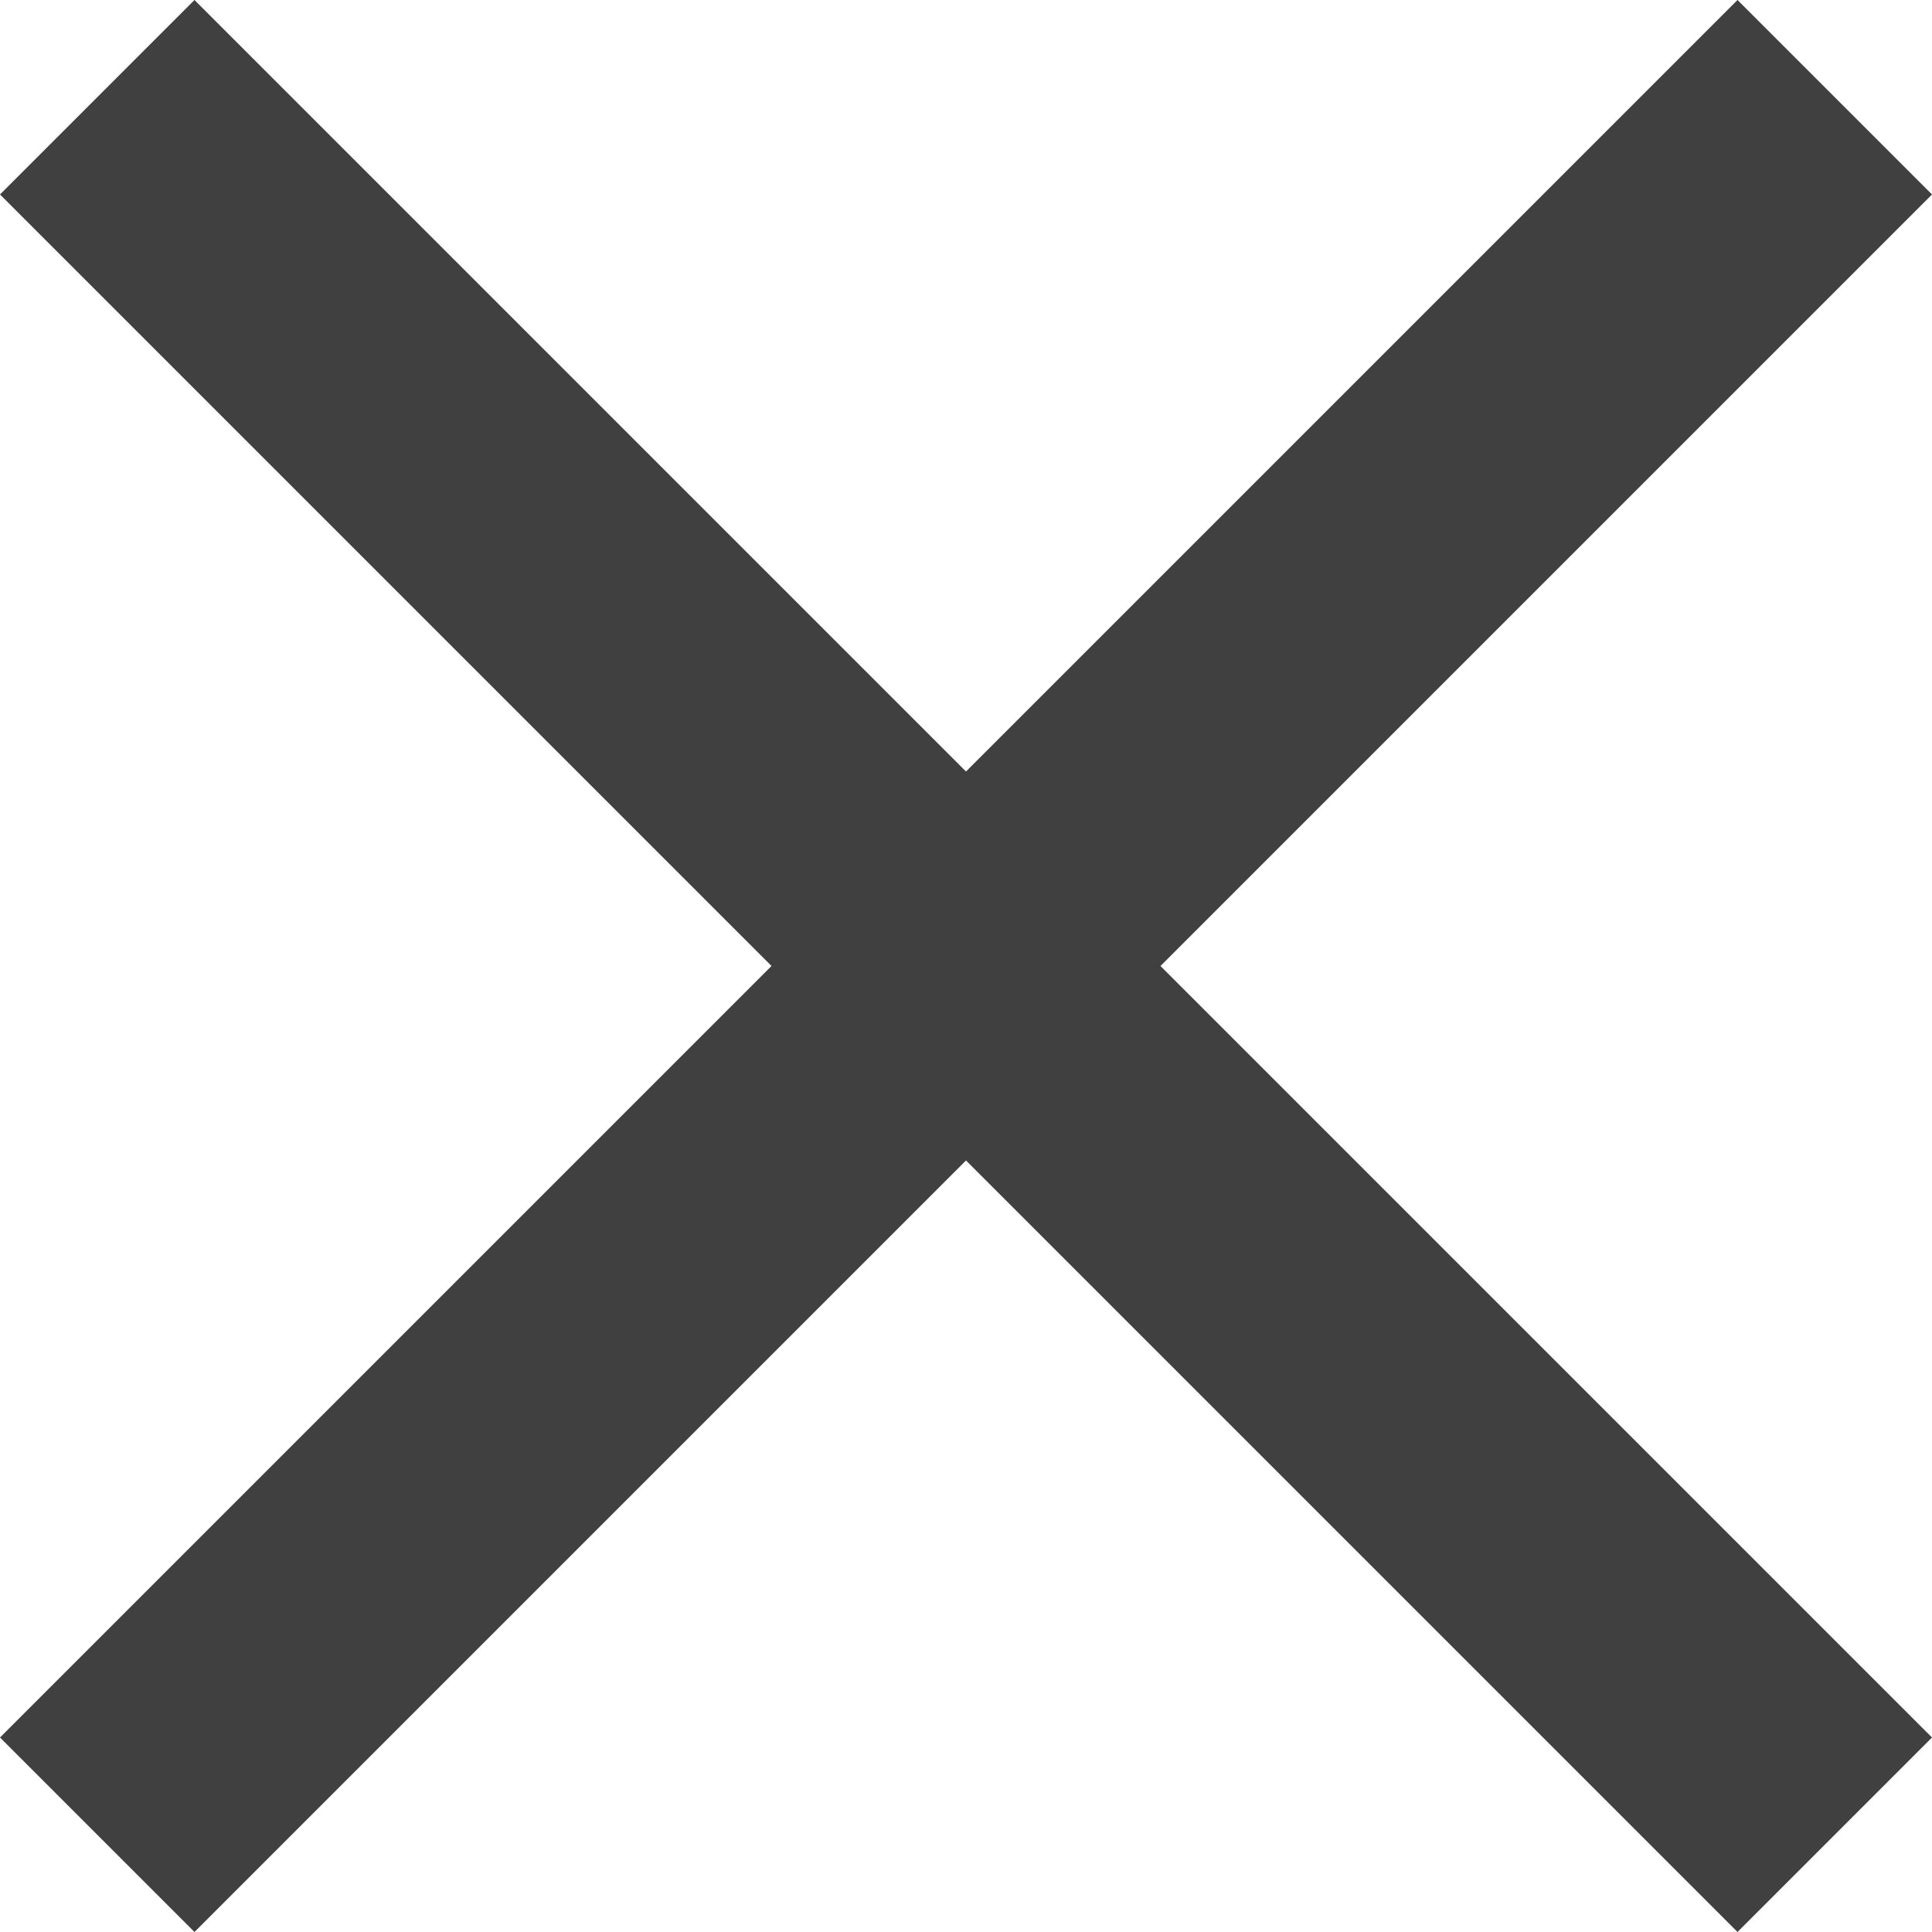 <svg xmlns="http://www.w3.org/2000/svg" width="9" height="9" viewBox="0 0 9 9">
  <path id="Icon_material-close" data-name="Icon material-close" d="M16.5,8.406,15.594,7.5,12,11.094,8.406,7.5,7.5,8.406,11.094,12,7.5,15.594l.906.906L12,12.906,15.594,16.5l.906-.906L12.906,12Z" transform="translate(-7.5 -7.5)" fill="#404040"/>
</svg>
